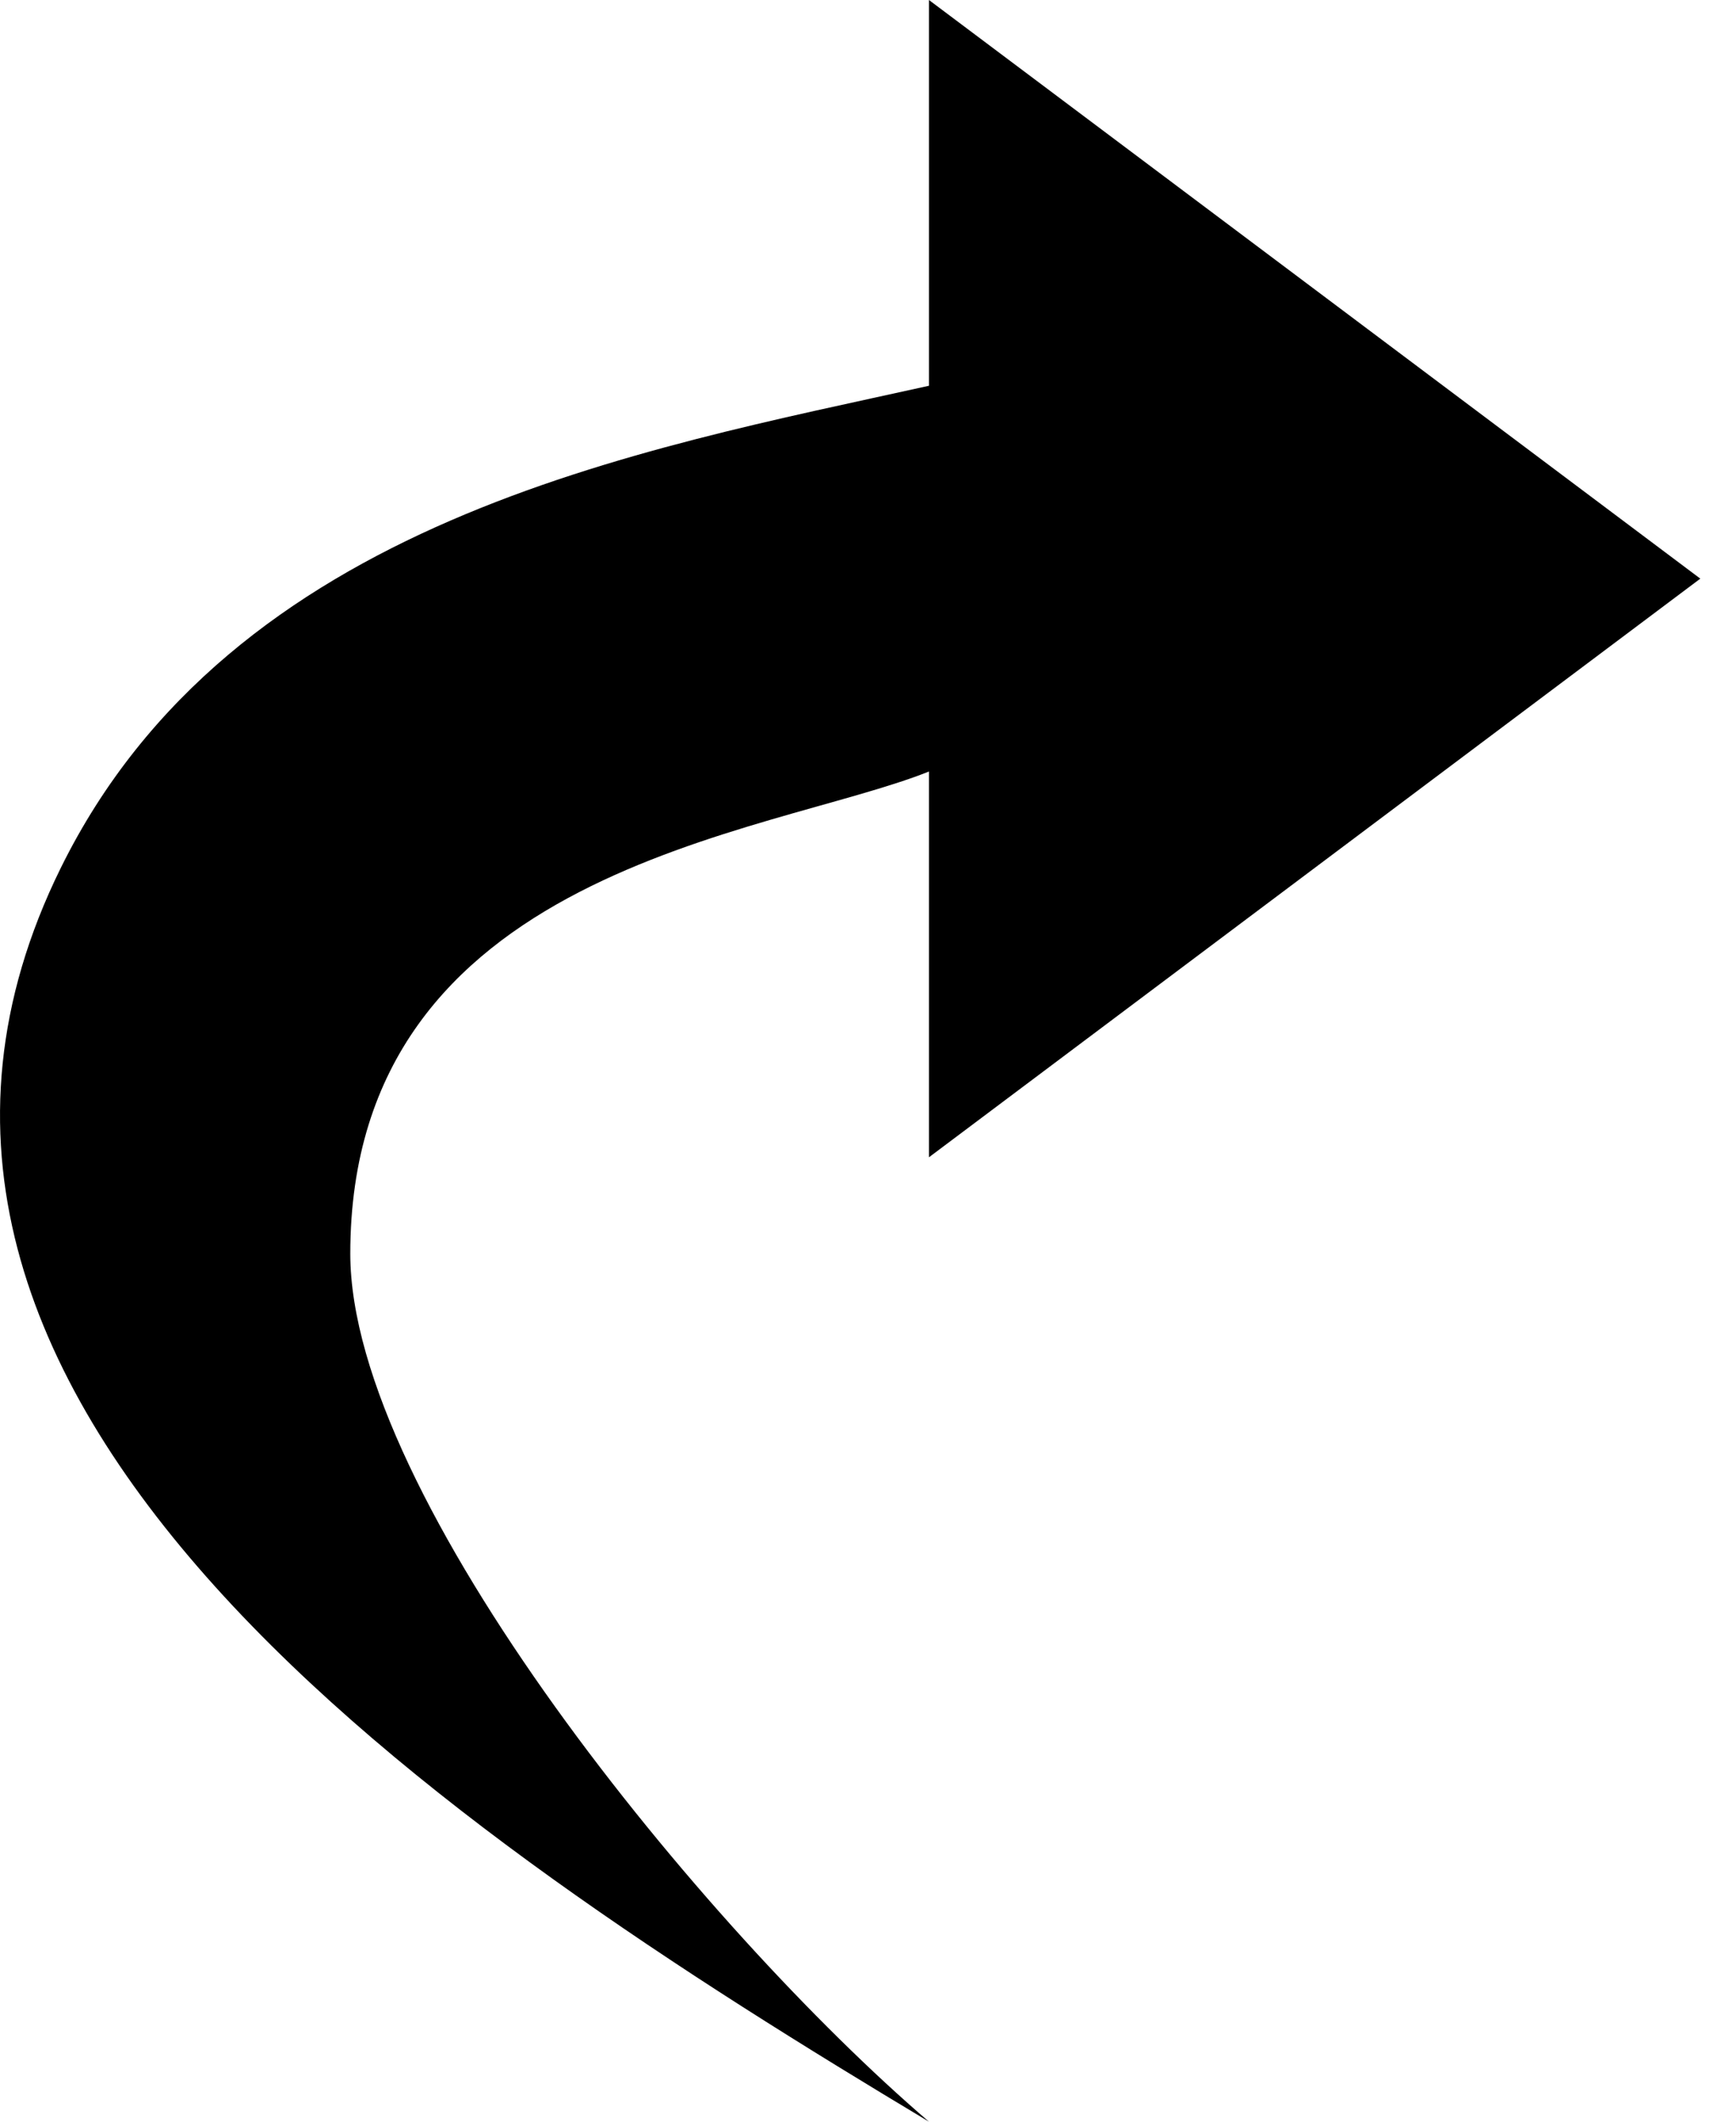 <svg width="9" height="11" viewBox="0 0 9 11" fill="none" xmlns="http://www.w3.org/2000/svg">
<path d="M1.816 6.5C1.816 7.765 3.649 10 4.816 11C2.314 9.5 -1.05 7.269 0.315 4.5C1.204 2.697 3.315 2.333 4.816 2V0L8.815 3L4.816 6V4C3.982 4.333 1.816 4.5 1.816 6.5Z" fill="black"/>
</svg>
